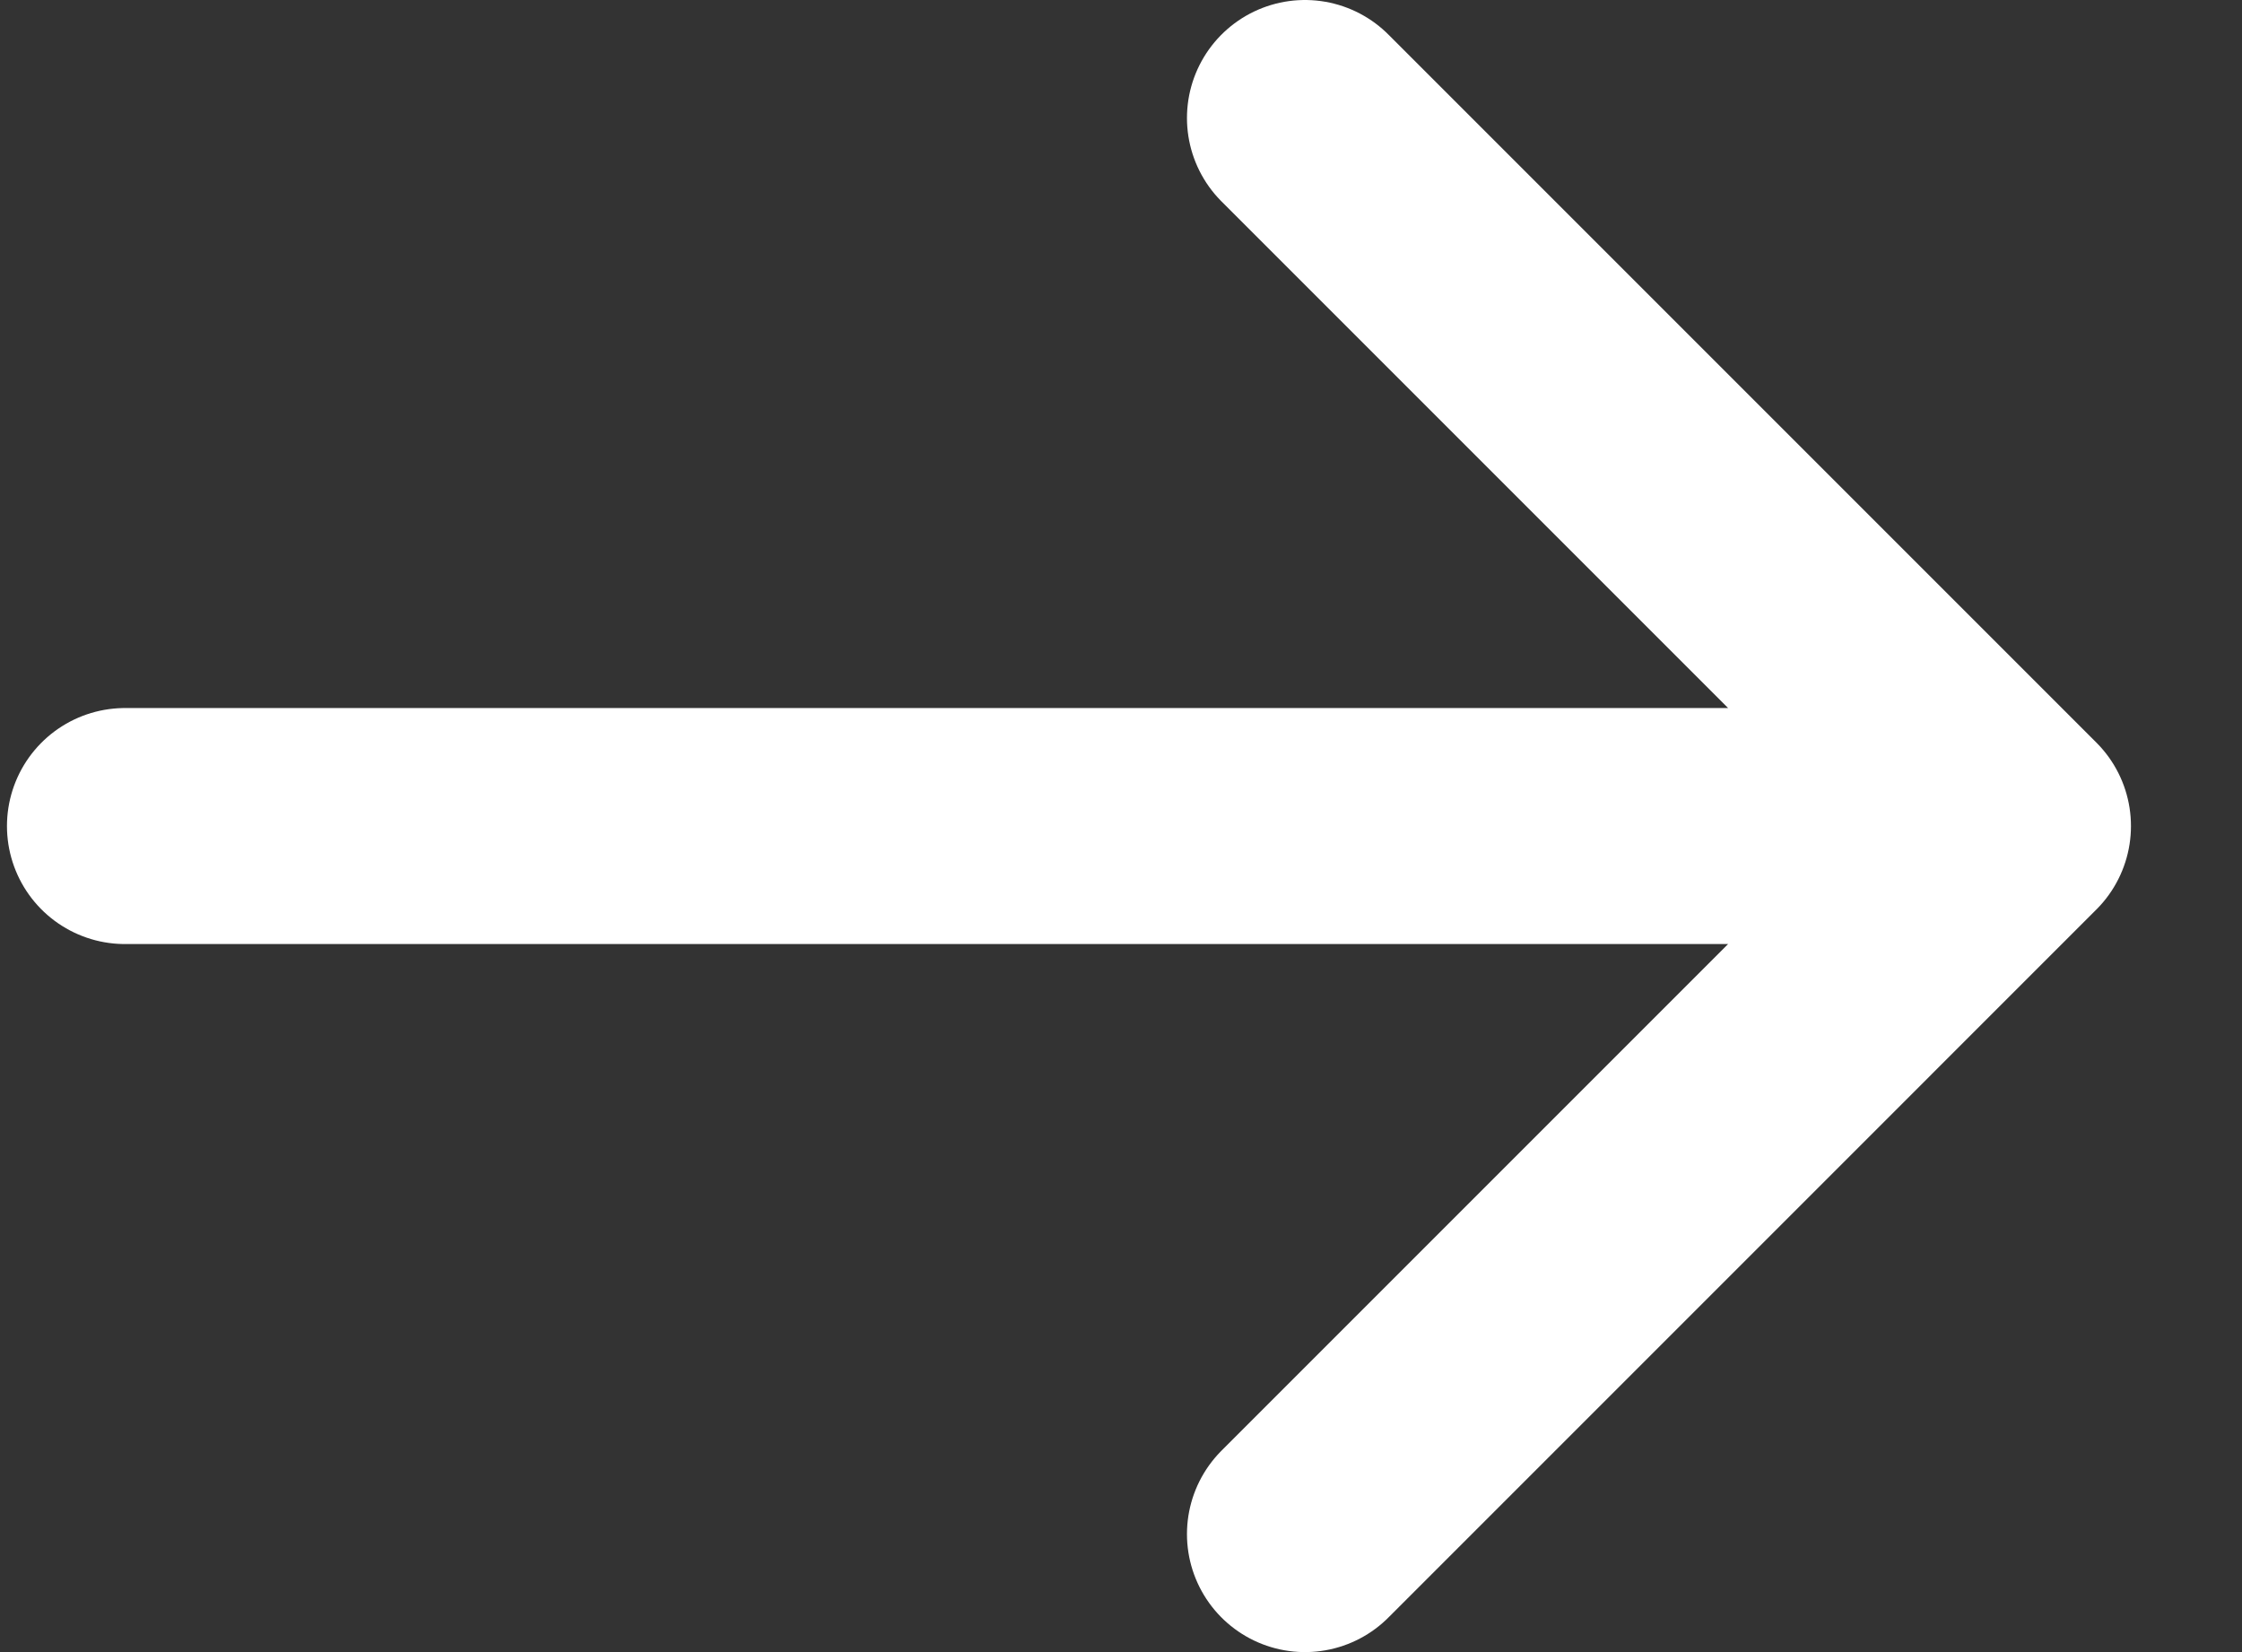 <svg width="19" height="14" viewBox="0 0 19 14" fill="none" xmlns="http://www.w3.org/2000/svg">
<rect x="0" y="0" width="19" height="14" fill="#333333" stroke="none"/>
<path d="M1.059 7H17.059M17.059 7L11.059 1M17.059 7L11.059 13" stroke="white" stroke-width="2" stroke-linecap="round" stroke-linejoin="round"/>
</svg>
